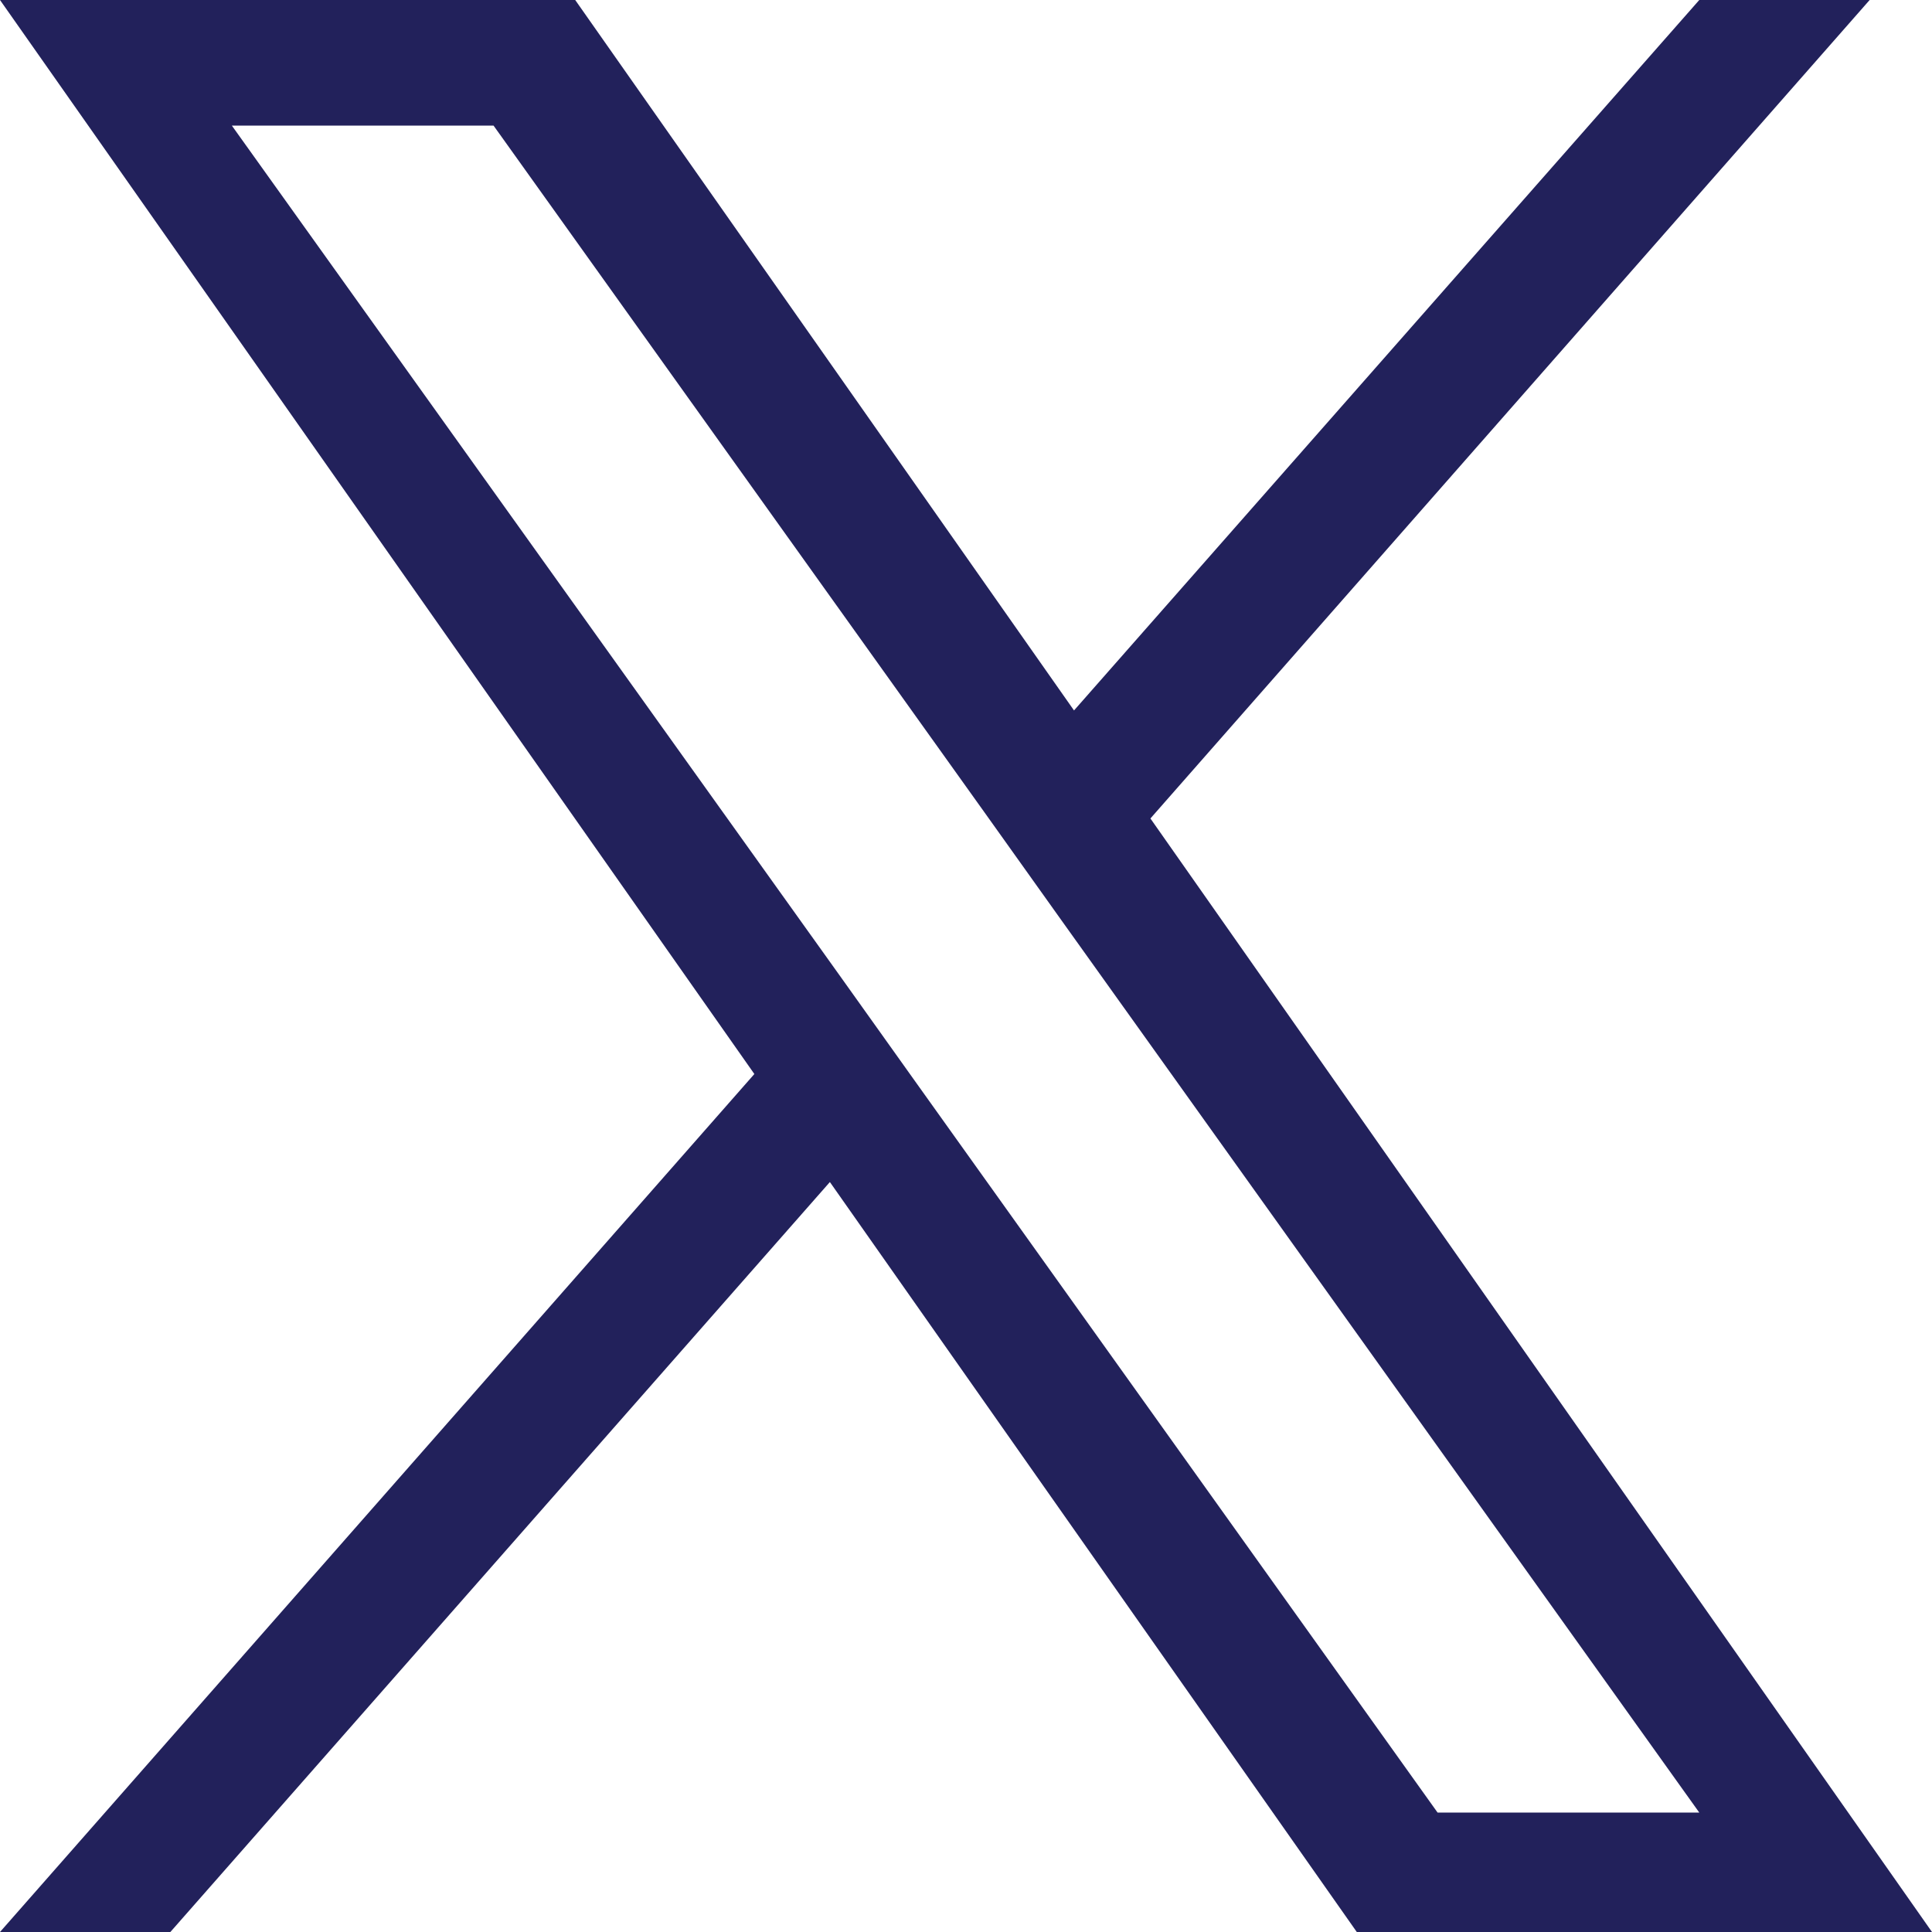 <?xml version="1.0" encoding="UTF-8"?>
<svg id="Layer_1" data-name="Layer 1" xmlns="http://www.w3.org/2000/svg" viewBox="0 0 22 22">
  <defs>
    <style>
      .cls-1 {
        fill: #22215b;
      }
    </style>
  </defs>
  <path class="cls-1" d="m13.1,9.32L21.29,0h-1.94l-7.12,8.09L6.55,0H0l8.59,12.23L0,22h1.94l7.51-8.54,6,8.54h6.55l-8.9-12.68Zm-2.66,3.02l-.87-1.22L2.64,1.43h2.98l5.59,7.82.87,1.22,7.27,10.17h-2.98l-5.93-8.3Z"/>
</svg>